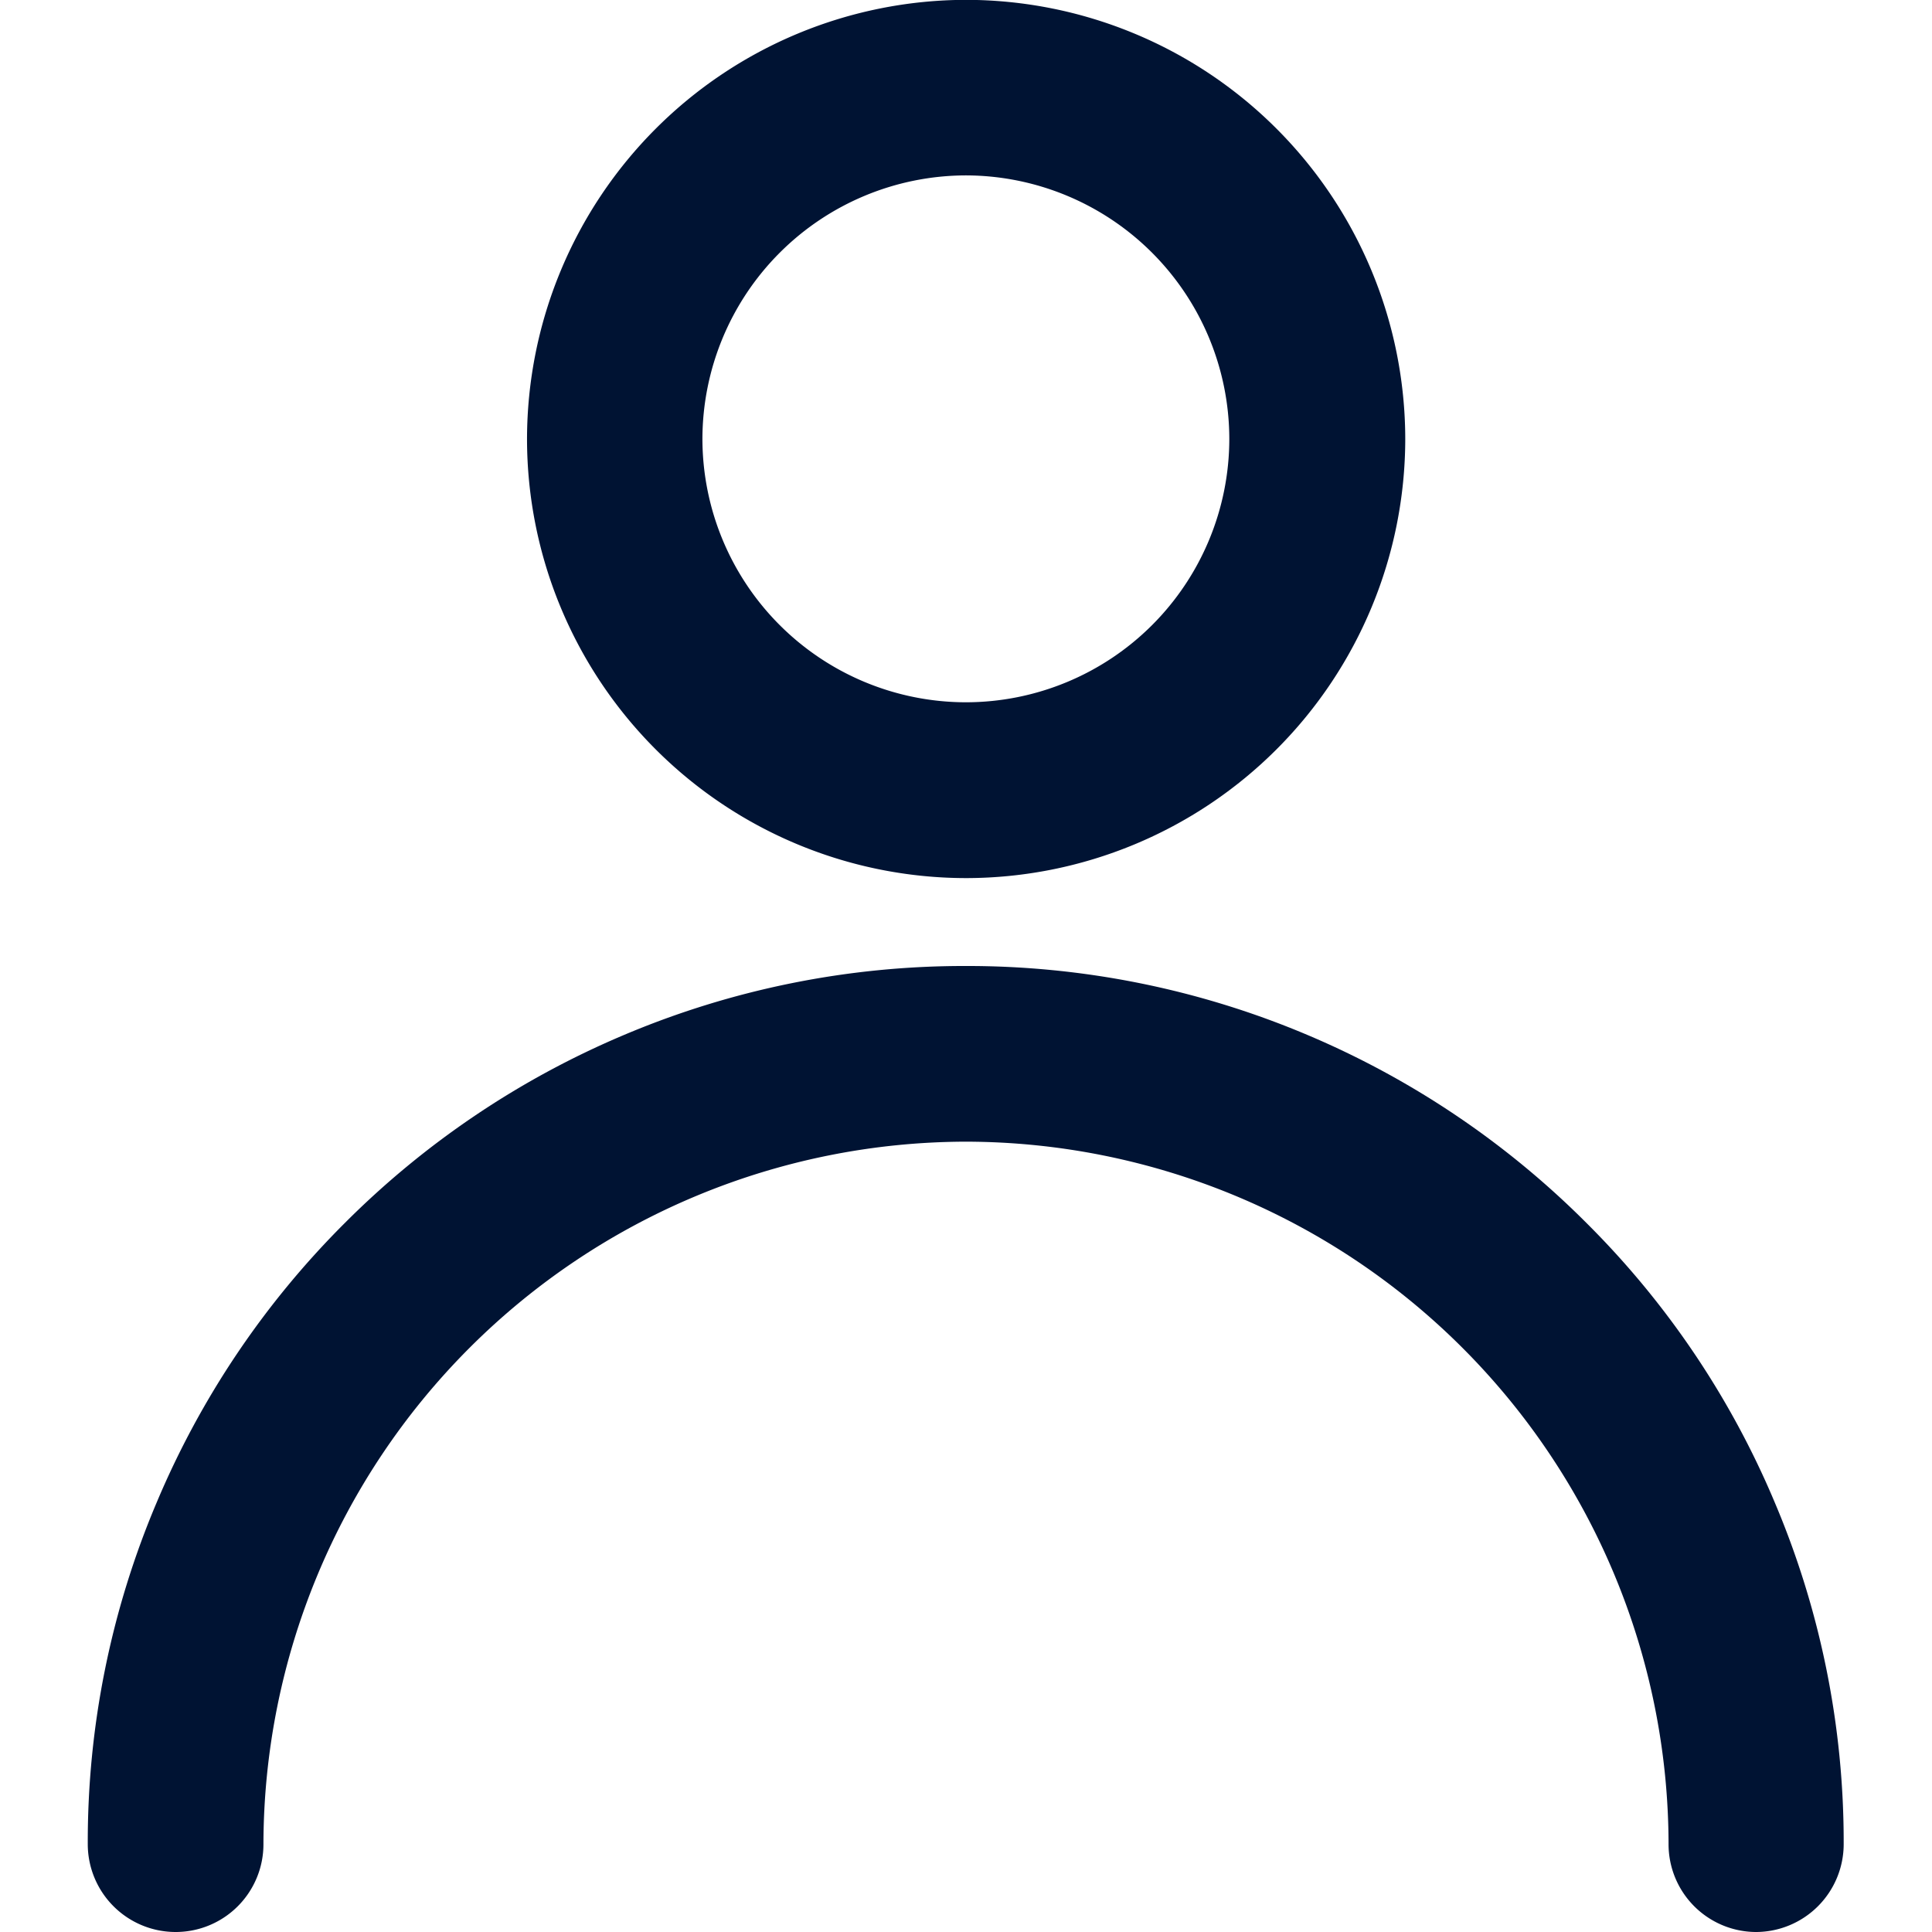 <svg xmlns="http://www.w3.org/2000/svg" width="14" height="14" viewBox="0 0 14 14"><defs><style>.a{fill:none;}.b{fill:#001333;}</style></defs><g transform="translate(-13967 24346)"><rect class="a" width="14" height="14" transform="translate(13967 -24346)"/><path class="b" d="M-13952.544,24364.363a5.1,5.1,0,0,0-5.092-5.09,5.1,5.1,0,0,0-5.09,5.09.636.636,0,0,1-.637.637.637.637,0,0,1-.636-.637,6.3,6.3,0,0,1,.5-2.477,6.318,6.318,0,0,1,1.362-2.023,6.343,6.343,0,0,1,2.023-1.363,6.325,6.325,0,0,1,2.476-.5,6.324,6.324,0,0,1,2.478.5,6.349,6.349,0,0,1,2.022,1.363,6.29,6.29,0,0,1,1.363,2.023,6.3,6.3,0,0,1,.5,2.477.637.637,0,0,1-.637.637A.636.636,0,0,1-13952.544,24364.363Zm-8.272-10.182a3.186,3.186,0,0,1,3.181-3.182,3.186,3.186,0,0,1,3.183,3.182,3.185,3.185,0,0,1-3.183,3.182A3.184,3.184,0,0,1-13960.816,24354.182Zm1.271,0a1.911,1.911,0,0,0,1.909,1.908,1.91,1.91,0,0,0,1.909-1.908,1.912,1.912,0,0,0-1.909-1.91A1.913,1.913,0,0,0-13959.545,24354.182Z" transform="translate(27931.635 -48697)"/></g></svg>